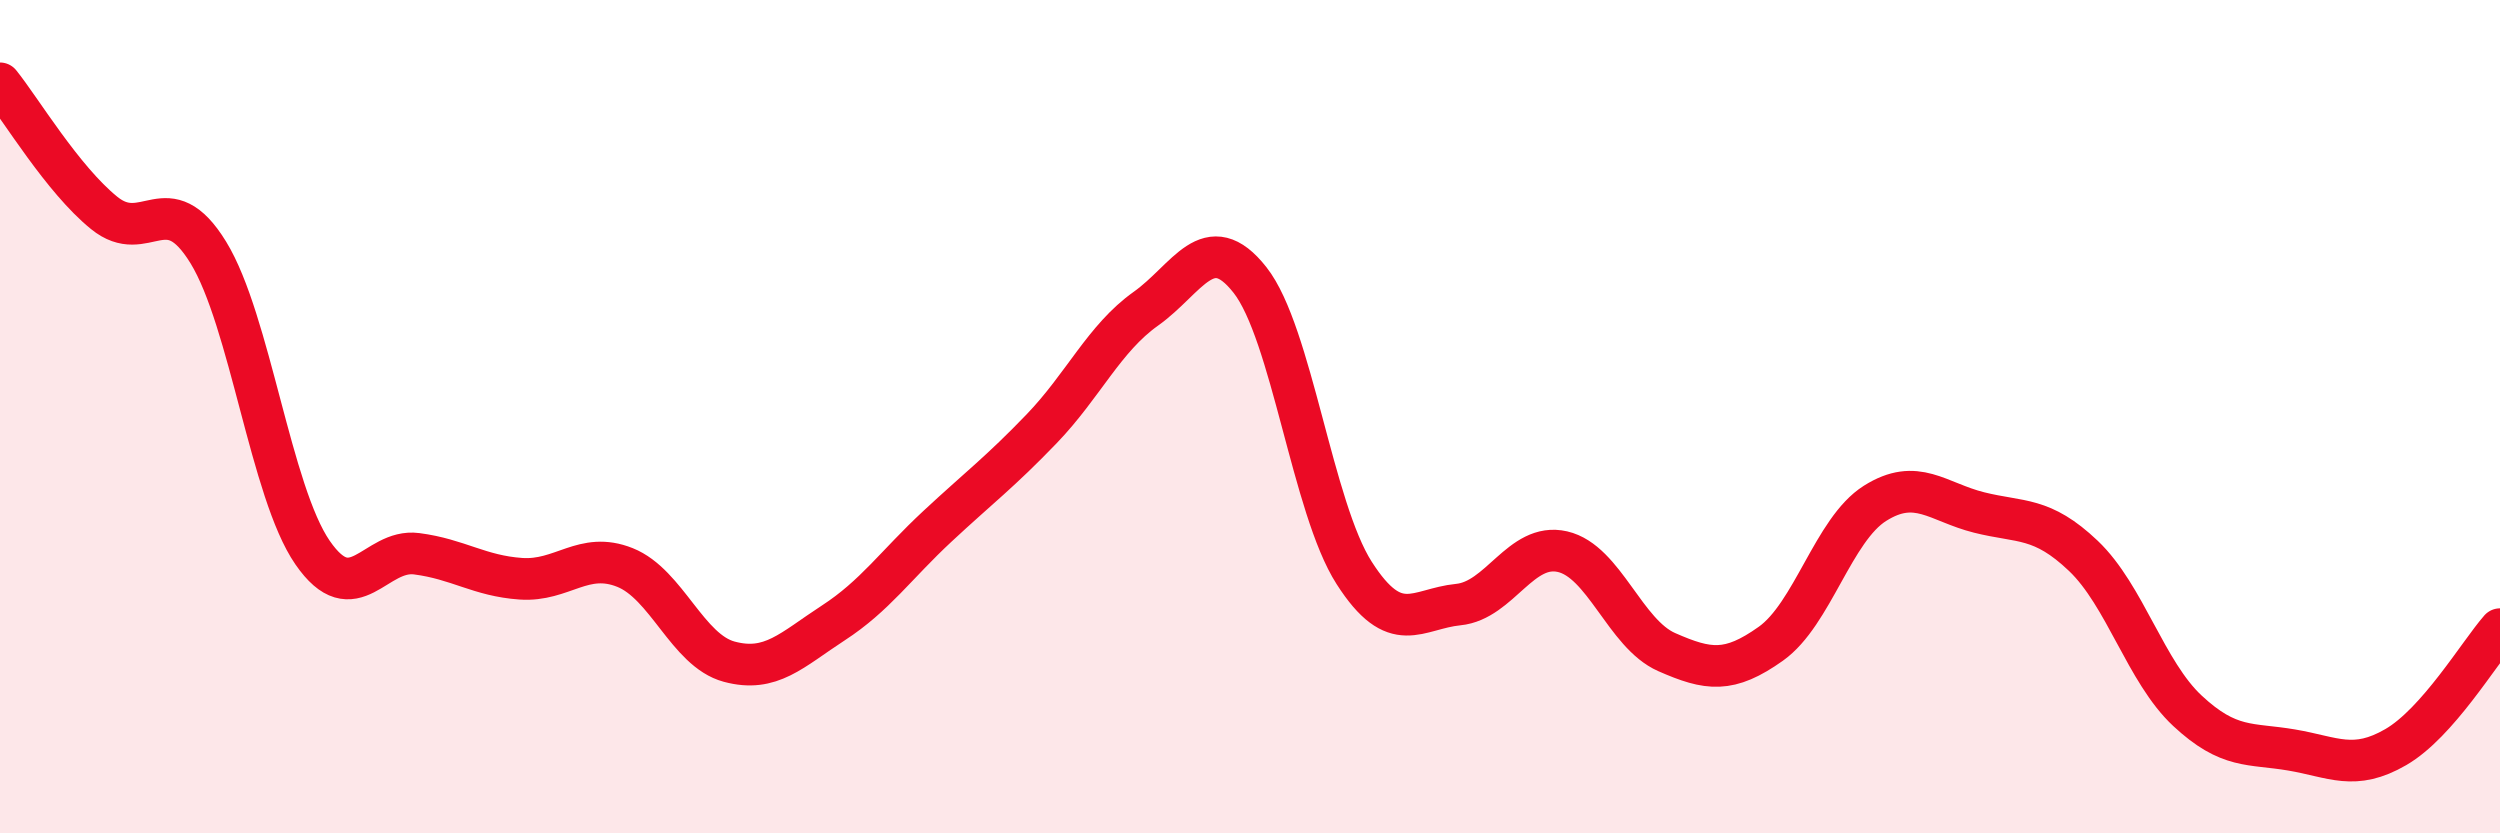 
    <svg width="60" height="20" viewBox="0 0 60 20" xmlns="http://www.w3.org/2000/svg">
      <path
        d="M 0,2 C 0.5,2.62 1.5,4.3 2.5,5.11 C 3.5,5.92 4,4.43 5,6.06 C 6,7.69 6.5,11.81 7.5,13.26 C 8.5,14.71 9,13.16 10,13.29 C 11,13.42 11.5,13.82 12.5,13.89 C 13.5,13.96 14,13.22 15,13.62 C 16,14.02 16.5,15.61 17.5,15.88 C 18.5,16.15 19,15.6 20,14.95 C 21,14.3 21.5,13.56 22.5,12.63 C 23.5,11.7 24,11.33 25,10.29 C 26,9.25 26.5,8.12 27.5,7.41 C 28.5,6.7 29,5.45 30,6.72 C 31,7.99 31.5,12.19 32.5,13.75 C 33.5,15.31 34,14.61 35,14.51 C 36,14.41 36.5,13.01 37.5,13.24 C 38.5,13.47 39,15.21 40,15.65 C 41,16.09 41.5,16.16 42.5,15.45 C 43.5,14.74 44,12.71 45,12.08 C 46,11.45 46.5,12.05 47.5,12.3 C 48.5,12.55 49,12.39 50,13.34 C 51,14.29 51.5,16.13 52.5,17.06 C 53.5,17.99 54,17.83 55,18 C 56,18.17 56.5,18.51 57.5,17.93 C 58.5,17.35 59.5,15.67 60,15.1L60 20L0 20Z"
        fill="#EB0A25"
        opacity="0.1"
        stroke-linecap="round"
        stroke-linejoin="round"
      />
      <path
        d="M 0,2 C 0.5,2.62 1.5,4.3 2.5,5.11 C 3.5,5.92 4,4.43 5,6.06 C 6,7.69 6.5,11.81 7.5,13.26 C 8.5,14.71 9,13.16 10,13.29 C 11,13.42 11.5,13.82 12.5,13.89 C 13.5,13.96 14,13.22 15,13.62 C 16,14.02 16.5,15.61 17.5,15.88 C 18.5,16.15 19,15.6 20,14.95 C 21,14.3 21.5,13.56 22.5,12.63 C 23.5,11.7 24,11.33 25,10.29 C 26,9.25 26.5,8.12 27.5,7.41 C 28.5,6.7 29,5.45 30,6.72 C 31,7.99 31.5,12.19 32.5,13.75 C 33.5,15.31 34,14.61 35,14.51 C 36,14.41 36.5,13.01 37.5,13.24 C 38.5,13.47 39,15.21 40,15.65 C 41,16.09 41.5,16.16 42.5,15.45 C 43.5,14.74 44,12.71 45,12.08 C 46,11.45 46.5,12.05 47.5,12.3 C 48.5,12.55 49,12.39 50,13.34 C 51,14.29 51.5,16.13 52.5,17.06 C 53.5,17.99 54,17.83 55,18 C 56,18.17 56.5,18.51 57.5,17.93 C 58.5,17.35 59.5,15.67 60,15.1"
        stroke="#EB0A25"
        stroke-width="1"
        fill="none"
        stroke-linecap="round"
        stroke-linejoin="round"
      />
    </svg>
  